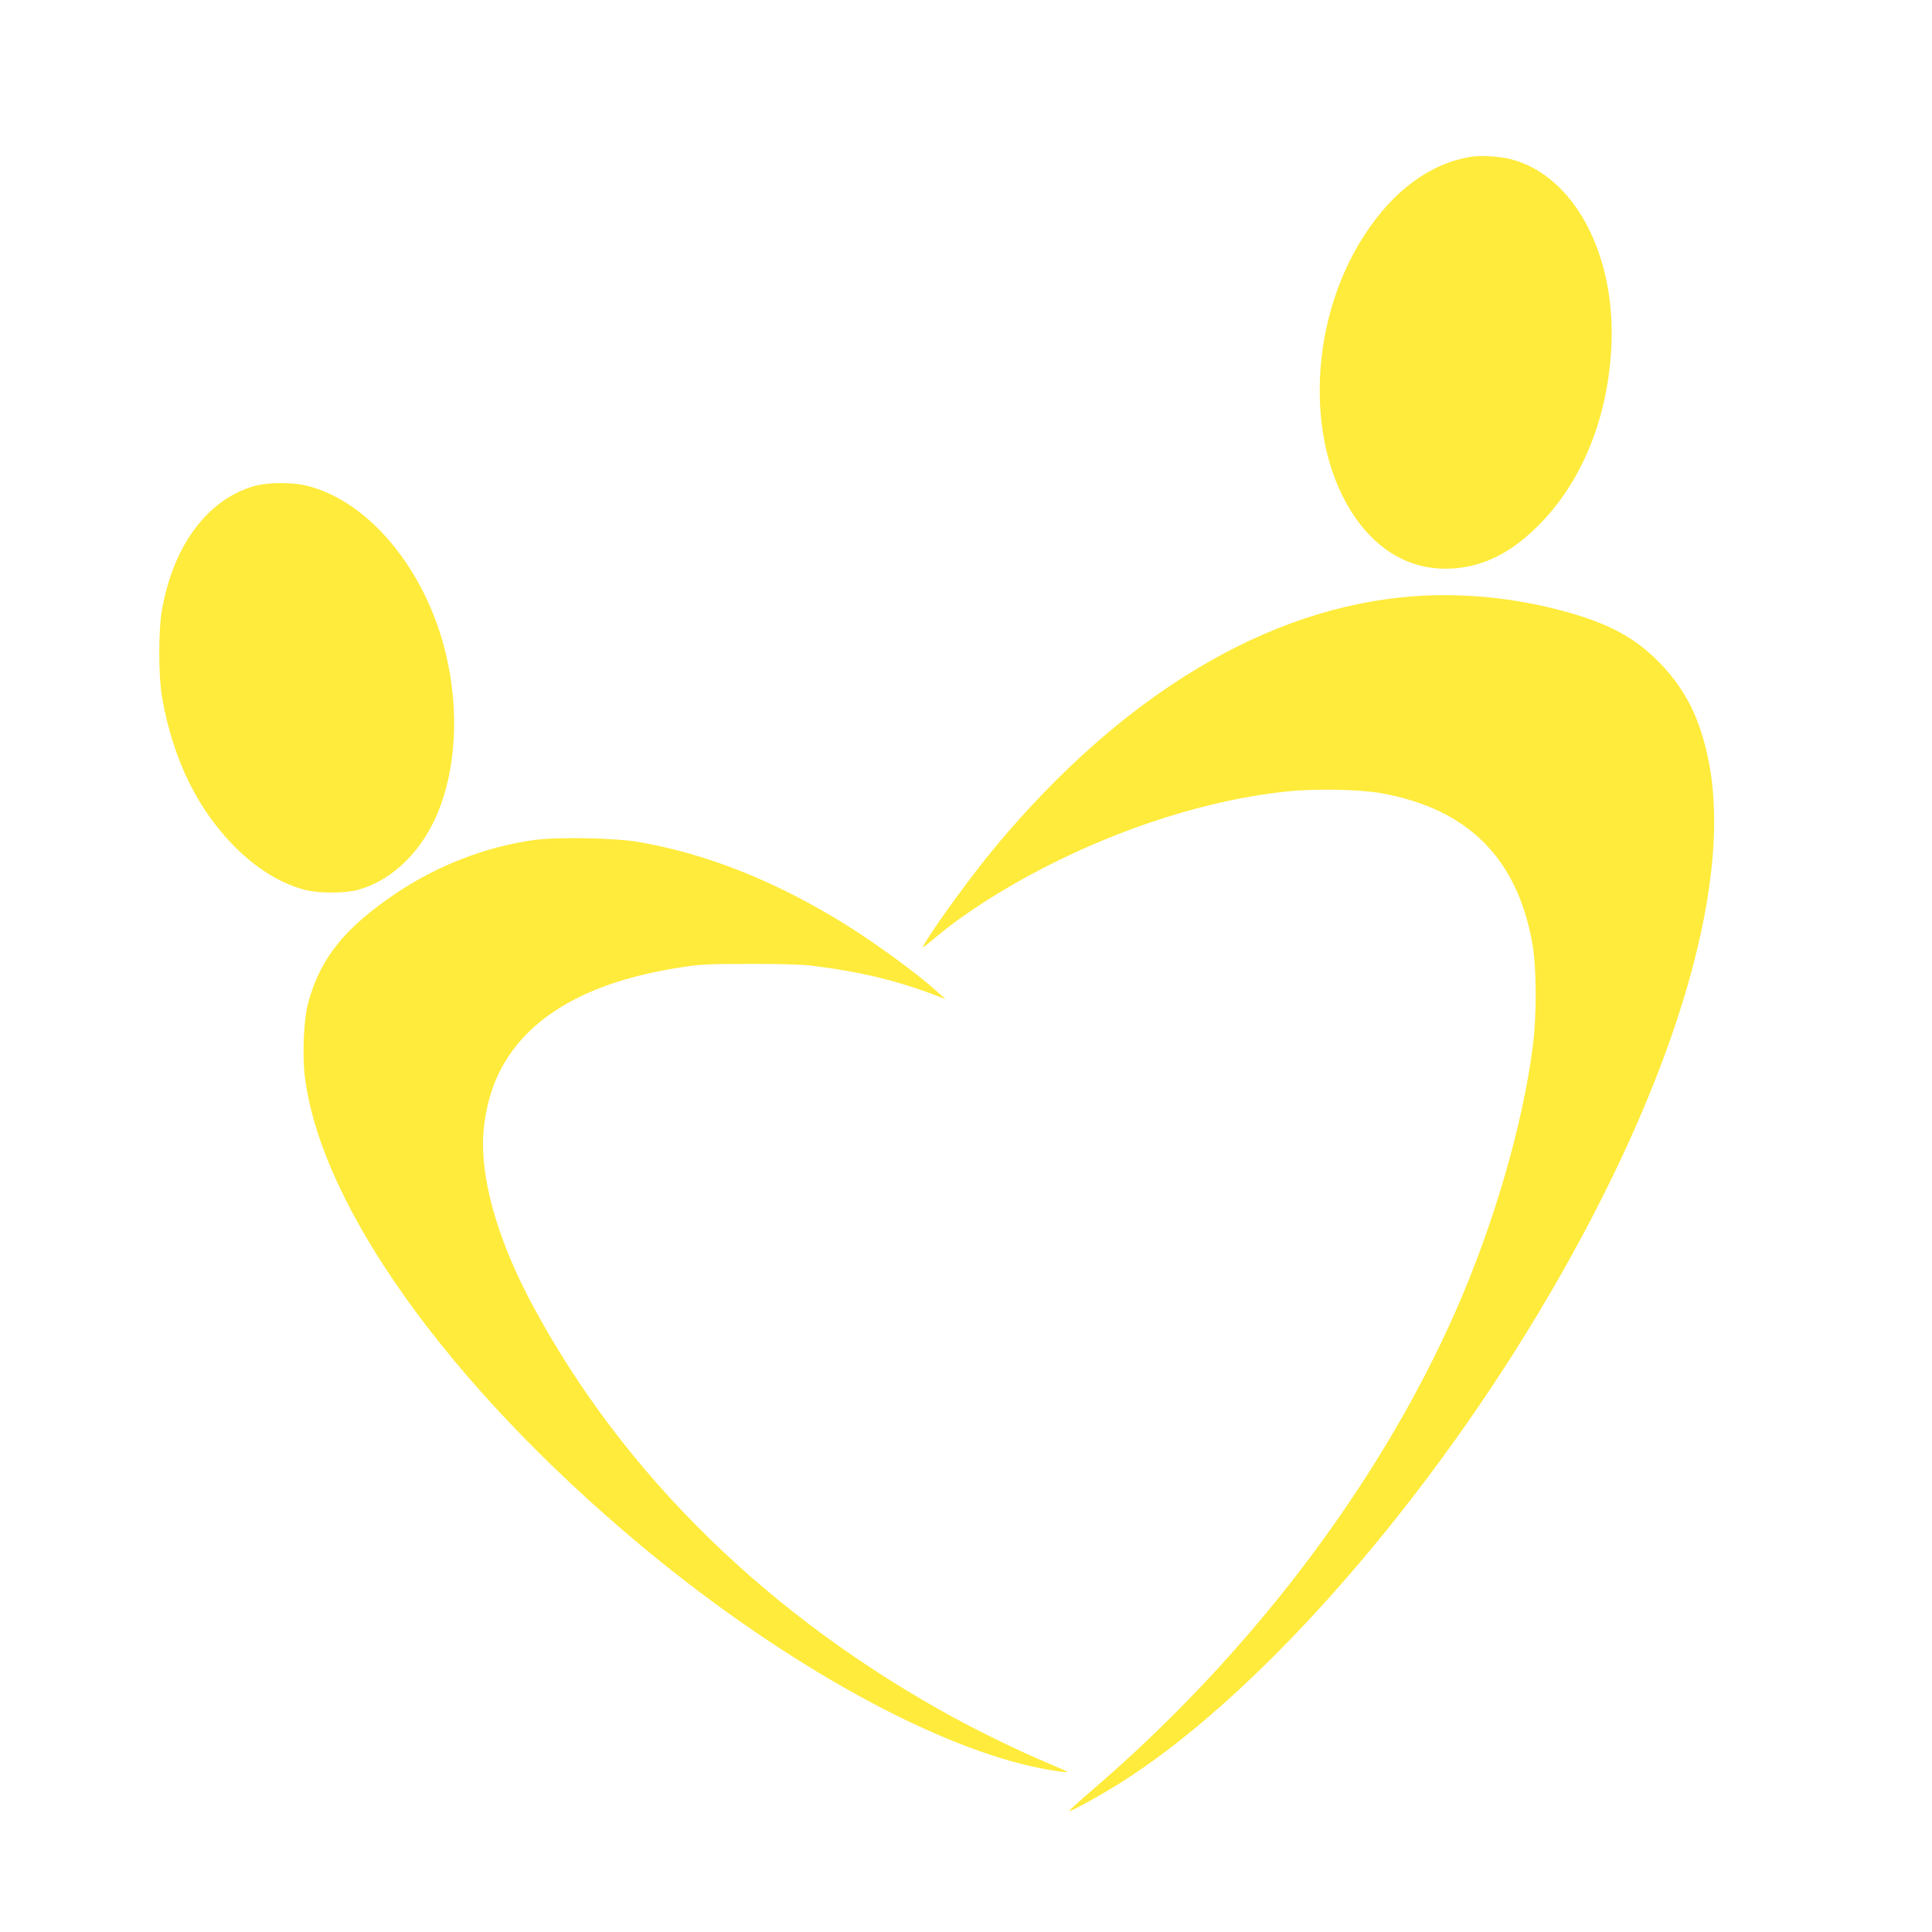 <?xml version="1.0" standalone="no"?>
<!DOCTYPE svg PUBLIC "-//W3C//DTD SVG 20010904//EN"
 "http://www.w3.org/TR/2001/REC-SVG-20010904/DTD/svg10.dtd">
<svg version="1.0" xmlns="http://www.w3.org/2000/svg"
 width="1280pt" height="1280pt" viewBox="0 0 1280 1280"
 preserveAspectRatio="xMidYMid meet">
<g transform="translate(0,1280) scale(0.1,-0.1)"
fill="#ffeb3b" stroke="none">
<path d="M9745 11761 c-269 -43 -515 -224 -707 -521 -384 -592 -394 -1449 -22
-1919 159 -201 365 -300 599 -288 217 11 410 110 598 307 277 288 442 706 463
1170 28 610 -250 1127 -665 1235 -75 19 -198 27 -266 16z"/>
<path d="M1690 9581 c-309 -84 -539 -388 -616 -816 -25 -136 -25 -439 -1 -580
73 -424 244 -767 509 -1021 138 -132 294 -224 444 -261 93 -22 259 -22 344 1
203 55 386 217 498 441 142 284 179 675 100 1060 -118 579 -500 1064 -927
1175 -97 26 -259 26 -351 1z"/>
<path d="M9357 8849 c-960 -74 -1918 -648 -2758 -1654 -146 -174 -394 -513
-469 -640 -28 -46 -30 -47 85 48 174 145 427 307 700 448 526 271 1097 451
1606 505 188 20 485 15 629 -11 573 -103 900 -427 1002 -994 28 -156 30 -473
4 -676 -66 -526 -261 -1194 -516 -1771 -506 -1144 -1363 -2271 -2402 -3162
-87 -75 -156 -137 -153 -140 6 -7 181 89 323 177 884 550 1973 1770 2784 3121
880 1467 1298 2822 1127 3664 -55 272 -149 462 -314 635 -166 173 -338 268
-642 351 -328 90 -677 124 -1006 99z"/>
<path d="M3540 7235 c-322 -45 -638 -167 -916 -353 -343 -231 -505 -434 -584
-732 -28 -108 -38 -345 -20 -486 108 -858 954 -2039 2215 -3094 902 -754 1892
-1314 2605 -1474 113 -25 240 -44 230 -34 -3 3 -61 29 -130 58 -164 68 -439
201 -615 297 -1226 668 -2188 1607 -2792 2727 -216 400 -333 781 -333 1079 0
160 42 342 110 477 184 365 584 596 1200 691 126 20 185 23 455 23 198 1 348
-4 415 -12 321 -40 567 -99 830 -201 l55 -21 -50 45 c-129 118 -404 319 -610
448 -460 286 -911 467 -1370 548 -159 28 -537 35 -695 14z"/>
</g>
</svg>
